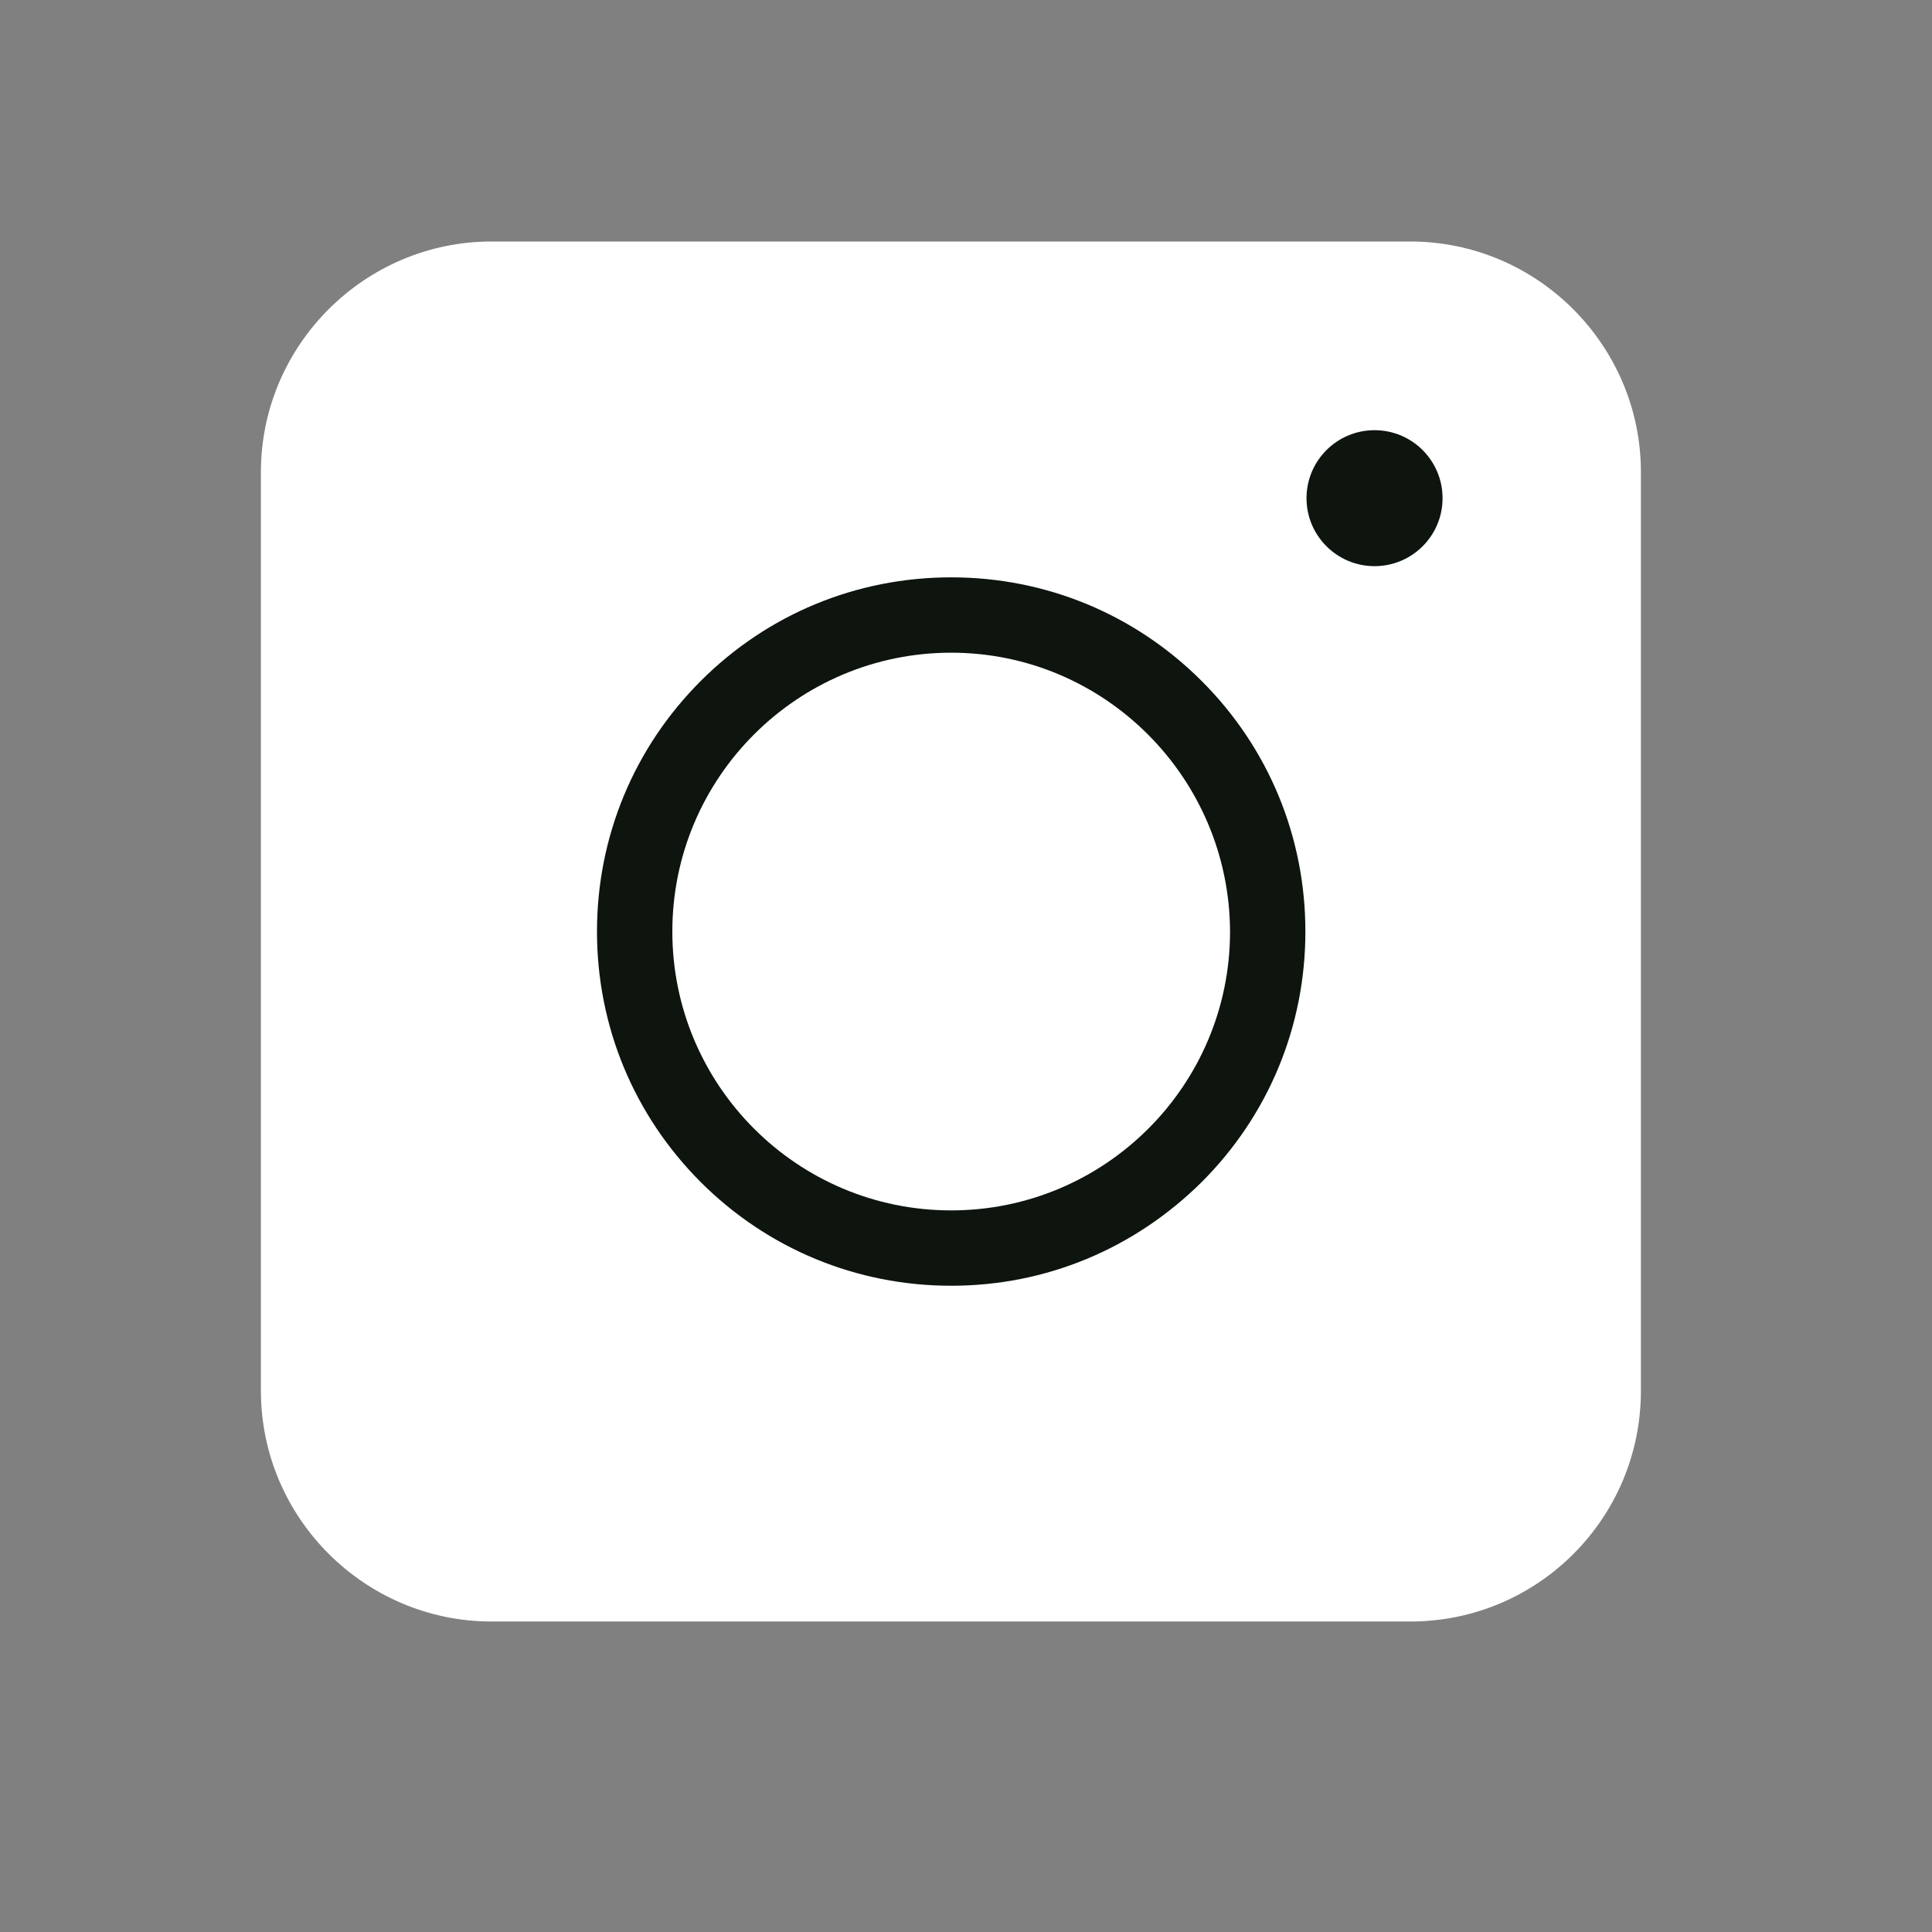 <?xml version="1.0" encoding="UTF-8"?> <svg xmlns="http://www.w3.org/2000/svg" width="24" height="24" viewBox="0 0 24 24" fill="none"><rect x="0" y="0" width="24" height="24" fill="#808080" stroke="none"/><path d="M17.519 20.143H6.107C4.53 20.143 3.241 18.855 3.241 17.277V5.865C3.241 4.288 4.53 3 6.107 3H17.519C19.096 3 20.384 4.288 20.384 5.865V17.277C20.384 18.861 19.103 20.143 17.519 20.143Z" fill="white"></path><path d="M11.816 15.972C10.64 15.972 9.535 15.514 8.704 14.684C7.874 13.853 7.416 12.748 7.416 11.572C7.416 10.396 7.874 9.291 8.704 8.46C9.535 7.629 10.64 7.172 11.816 7.172C12.992 7.172 14.097 7.629 14.928 8.46C15.759 9.291 16.216 10.396 16.216 11.572C16.216 12.748 15.759 13.853 14.928 14.684C14.09 15.514 12.992 15.972 11.816 15.972ZM11.816 8.108C9.908 8.108 8.352 9.657 8.352 11.572C8.352 13.48 9.901 15.036 11.816 15.036C13.724 15.036 15.28 13.487 15.28 11.572C15.273 9.664 13.724 8.108 11.816 8.108Z" fill="#0D150E"></path><path d="M17.075 7.033C17.542 7.033 17.92 6.655 17.92 6.189C17.92 5.722 17.542 5.344 17.075 5.344C16.609 5.344 16.23 5.722 16.23 6.189C16.23 6.655 16.609 7.033 17.075 7.033Z" fill="#0D150E"></path></svg> 